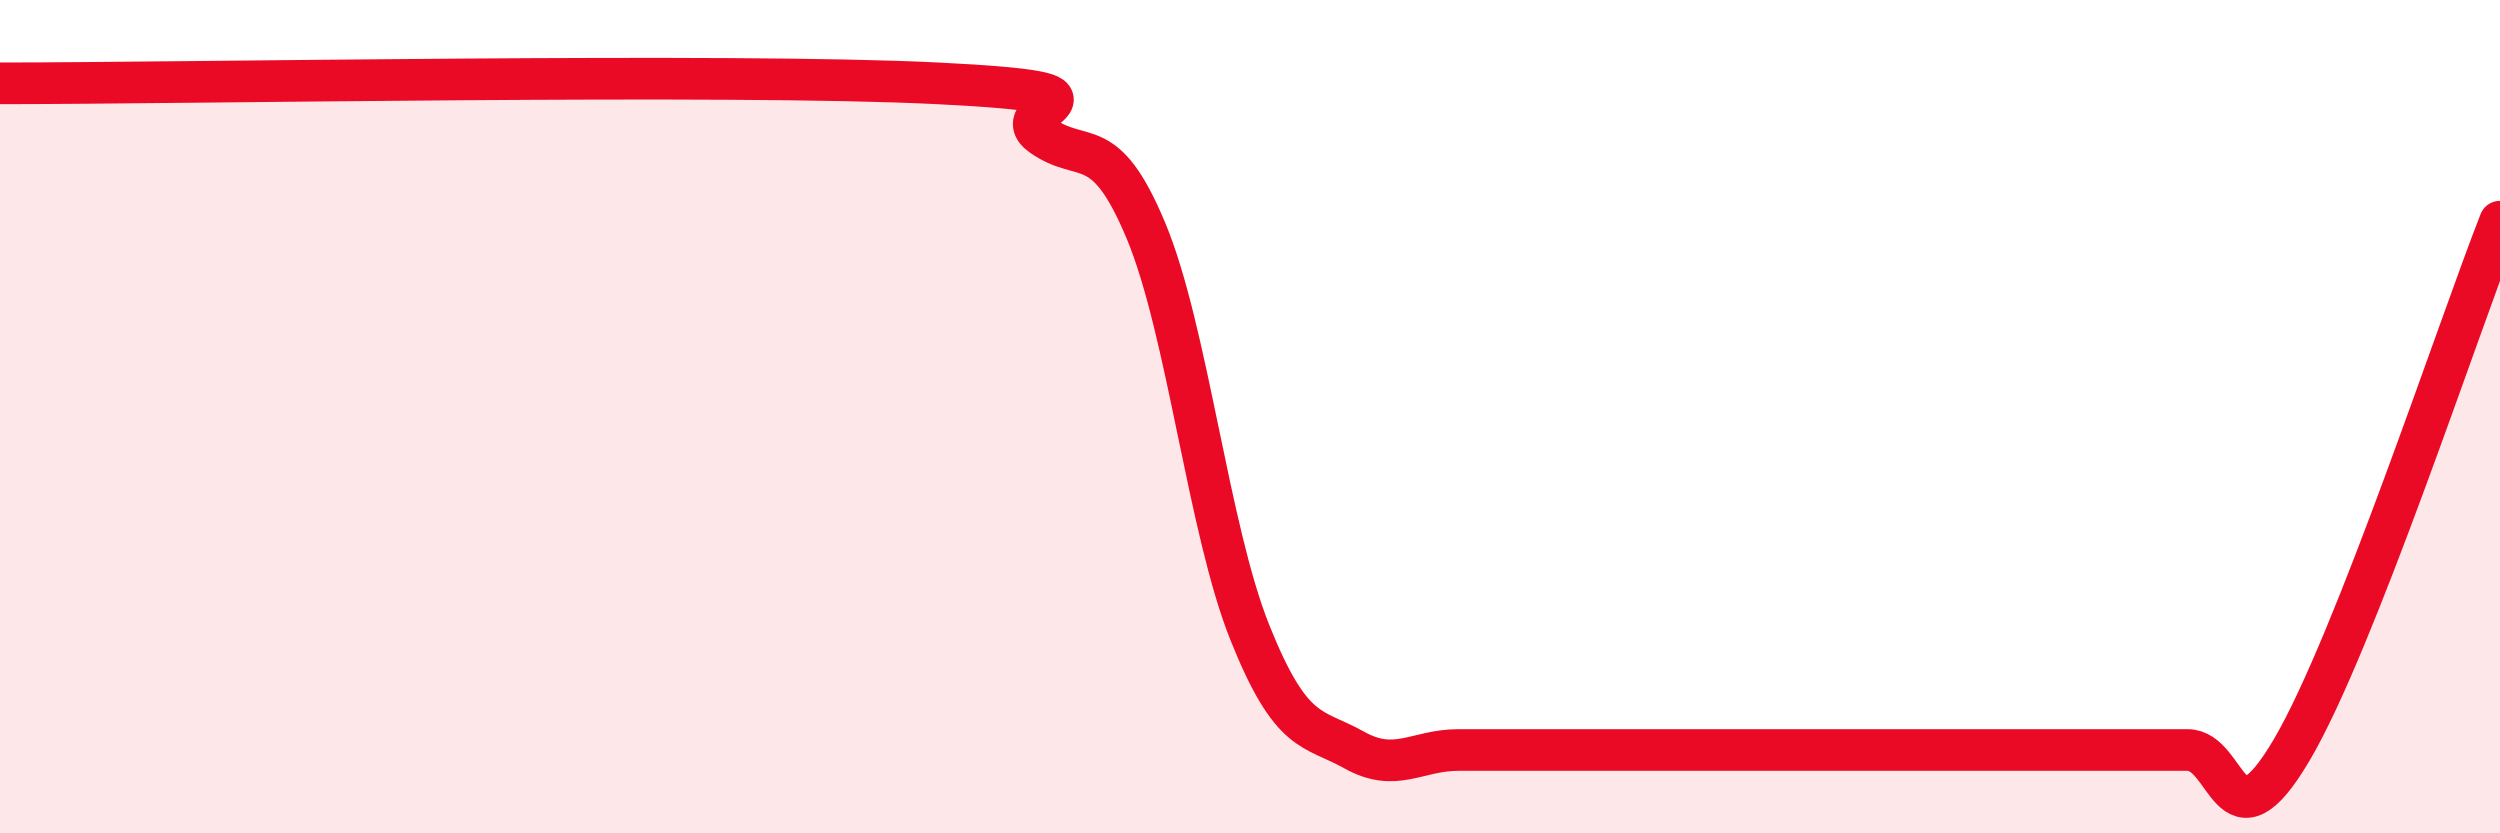 
    <svg width="60" height="20" viewBox="0 0 60 20" xmlns="http://www.w3.org/2000/svg">
      <path
        d="M 0,2 C 4.5,2 17.5,1.75 22.5,2 C 27.5,2.25 24,2.54 25,3.25 C 26,3.96 26.5,3.14 27.5,5.53 C 28.5,7.92 29,12.7 30,15.19 C 31,17.68 31.5,17.44 32.5,18 C 33.5,18.56 34,18 35,18 C 36,18 36.5,18 37.5,18 C 38.5,18 39,18 40,18 C 41,18 41.5,18 42.5,18 C 43.5,18 44,18 45,18 C 46,18 46.5,18 47.5,18 C 48.5,18 49,18 50,18 C 51,18 51.5,18 52.5,18 C 53.5,18 53.5,20.54 55,18 C 56.5,15.46 59,7.86 60,5.32L60 20L0 20Z"
        fill="#EB0A25"
        opacity="0.1"
        stroke-linecap="round"
        stroke-linejoin="round"
      />
      <path
        d="M 0,2 C 4.5,2 17.5,1.75 22.5,2 C 27.5,2.25 24,2.54 25,3.25 C 26,3.96 26.5,3.14 27.5,5.53 C 28.5,7.92 29,12.7 30,15.19 C 31,17.68 31.5,17.44 32.5,18 C 33.5,18.56 34,18 35,18 C 36,18 36.5,18 37.5,18 C 38.5,18 39,18 40,18 C 41,18 41.5,18 42.5,18 C 43.5,18 44,18 45,18 C 46,18 46.5,18 47.5,18 C 48.5,18 49,18 50,18 C 51,18 51.5,18 52.5,18 C 53.5,18 53.5,20.54 55,18 C 56.5,15.46 59,7.86 60,5.32"
        stroke="#EB0A25"
        stroke-width="1"
        fill="none"
        stroke-linecap="round"
        stroke-linejoin="round"
      />
    </svg>
  
